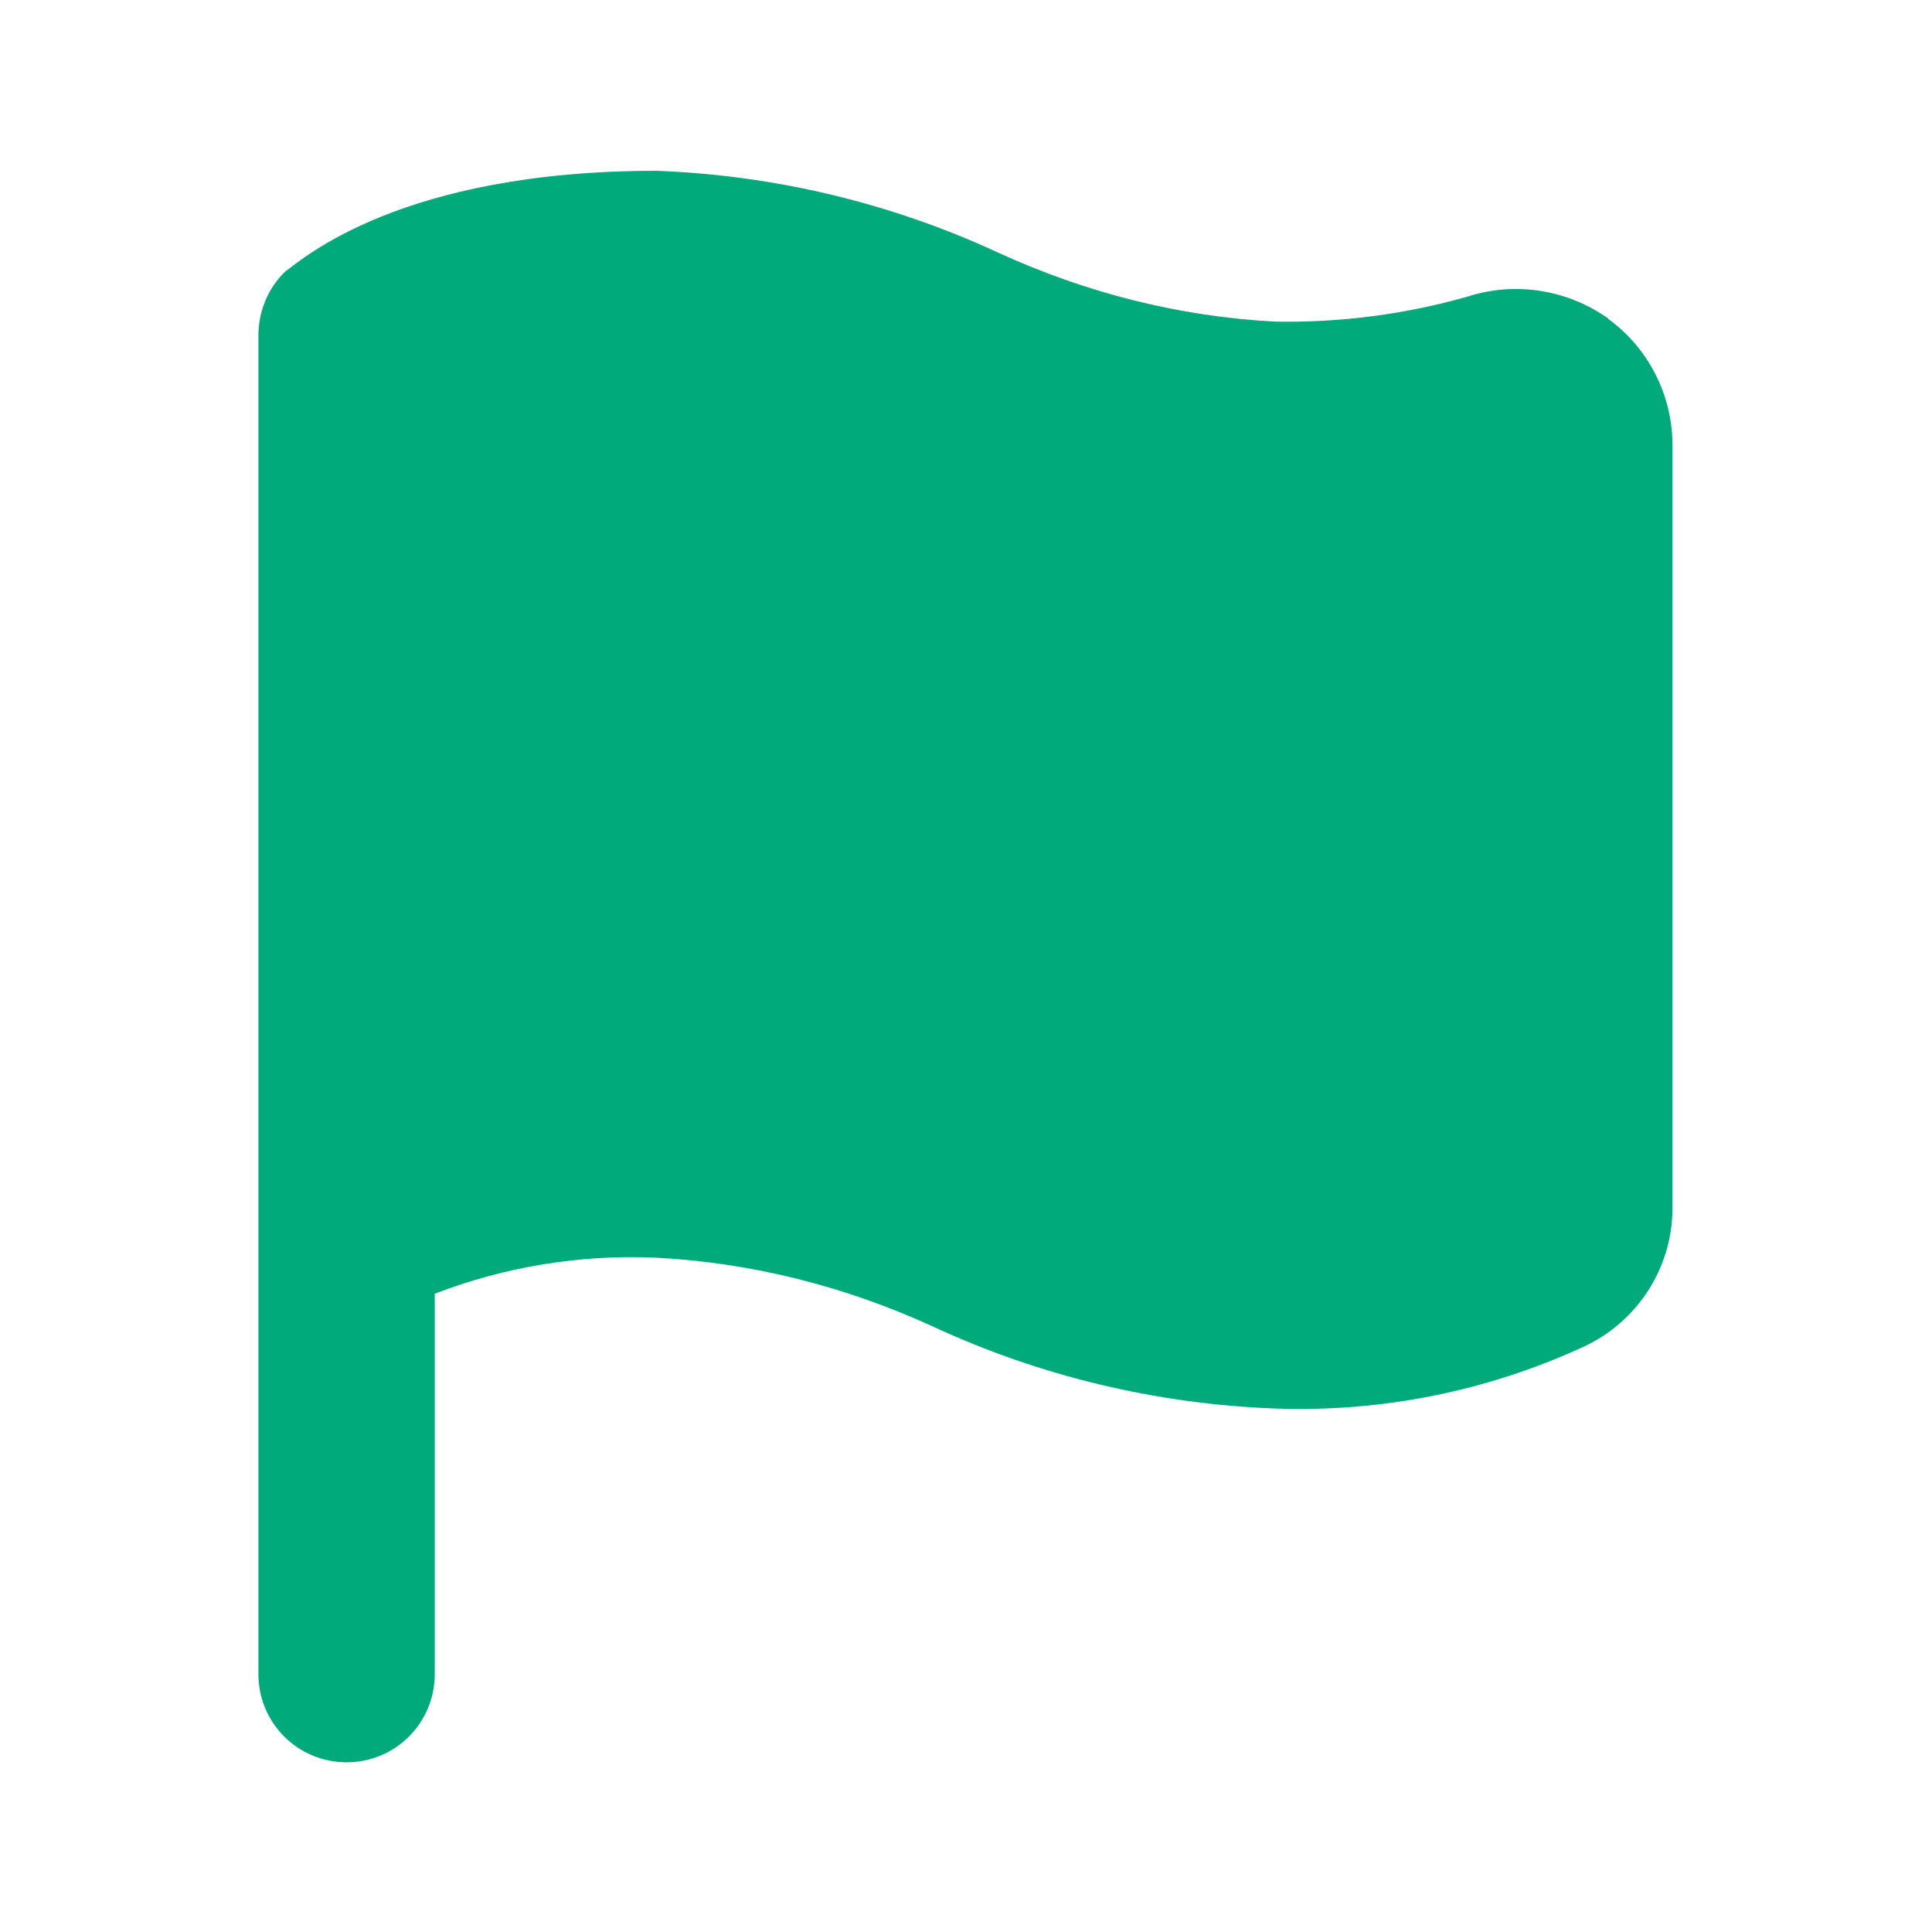 <?xml version="1.0" encoding="UTF-8"?> <svg xmlns="http://www.w3.org/2000/svg" id="_レイヤー_1" viewBox="0 0 34.84 34.84"><defs><style>.cls-1{fill:#00aa7a;}</style></defs><path class="cls-1" d="M29.01,5.75c-.74-.53-1.69-.68-2.55-.4-1.13.32-2.29.47-3.46.45-1.73-.09-3.42-.52-4.99-1.24-1.94-.9-4.04-1.4-6.17-1.48-4.61,0-6.38,1.59-6.7,1.82-.31.3-.48.72-.48,1.15v24.14c0,.88.71,1.59,1.59,1.59s1.59-.71,1.59-1.59v-6.86c1.27-.49,2.63-.71,3.99-.65,1.73.09,3.42.52,4.99,1.24,1.94.9,4.04,1.4,6.17,1.48,1.92.07,3.83-.31,5.58-1.12.96-.45,1.58-1.41,1.59-2.47v-13.78c0-.9-.43-1.75-1.16-2.28Z"></path></svg> 